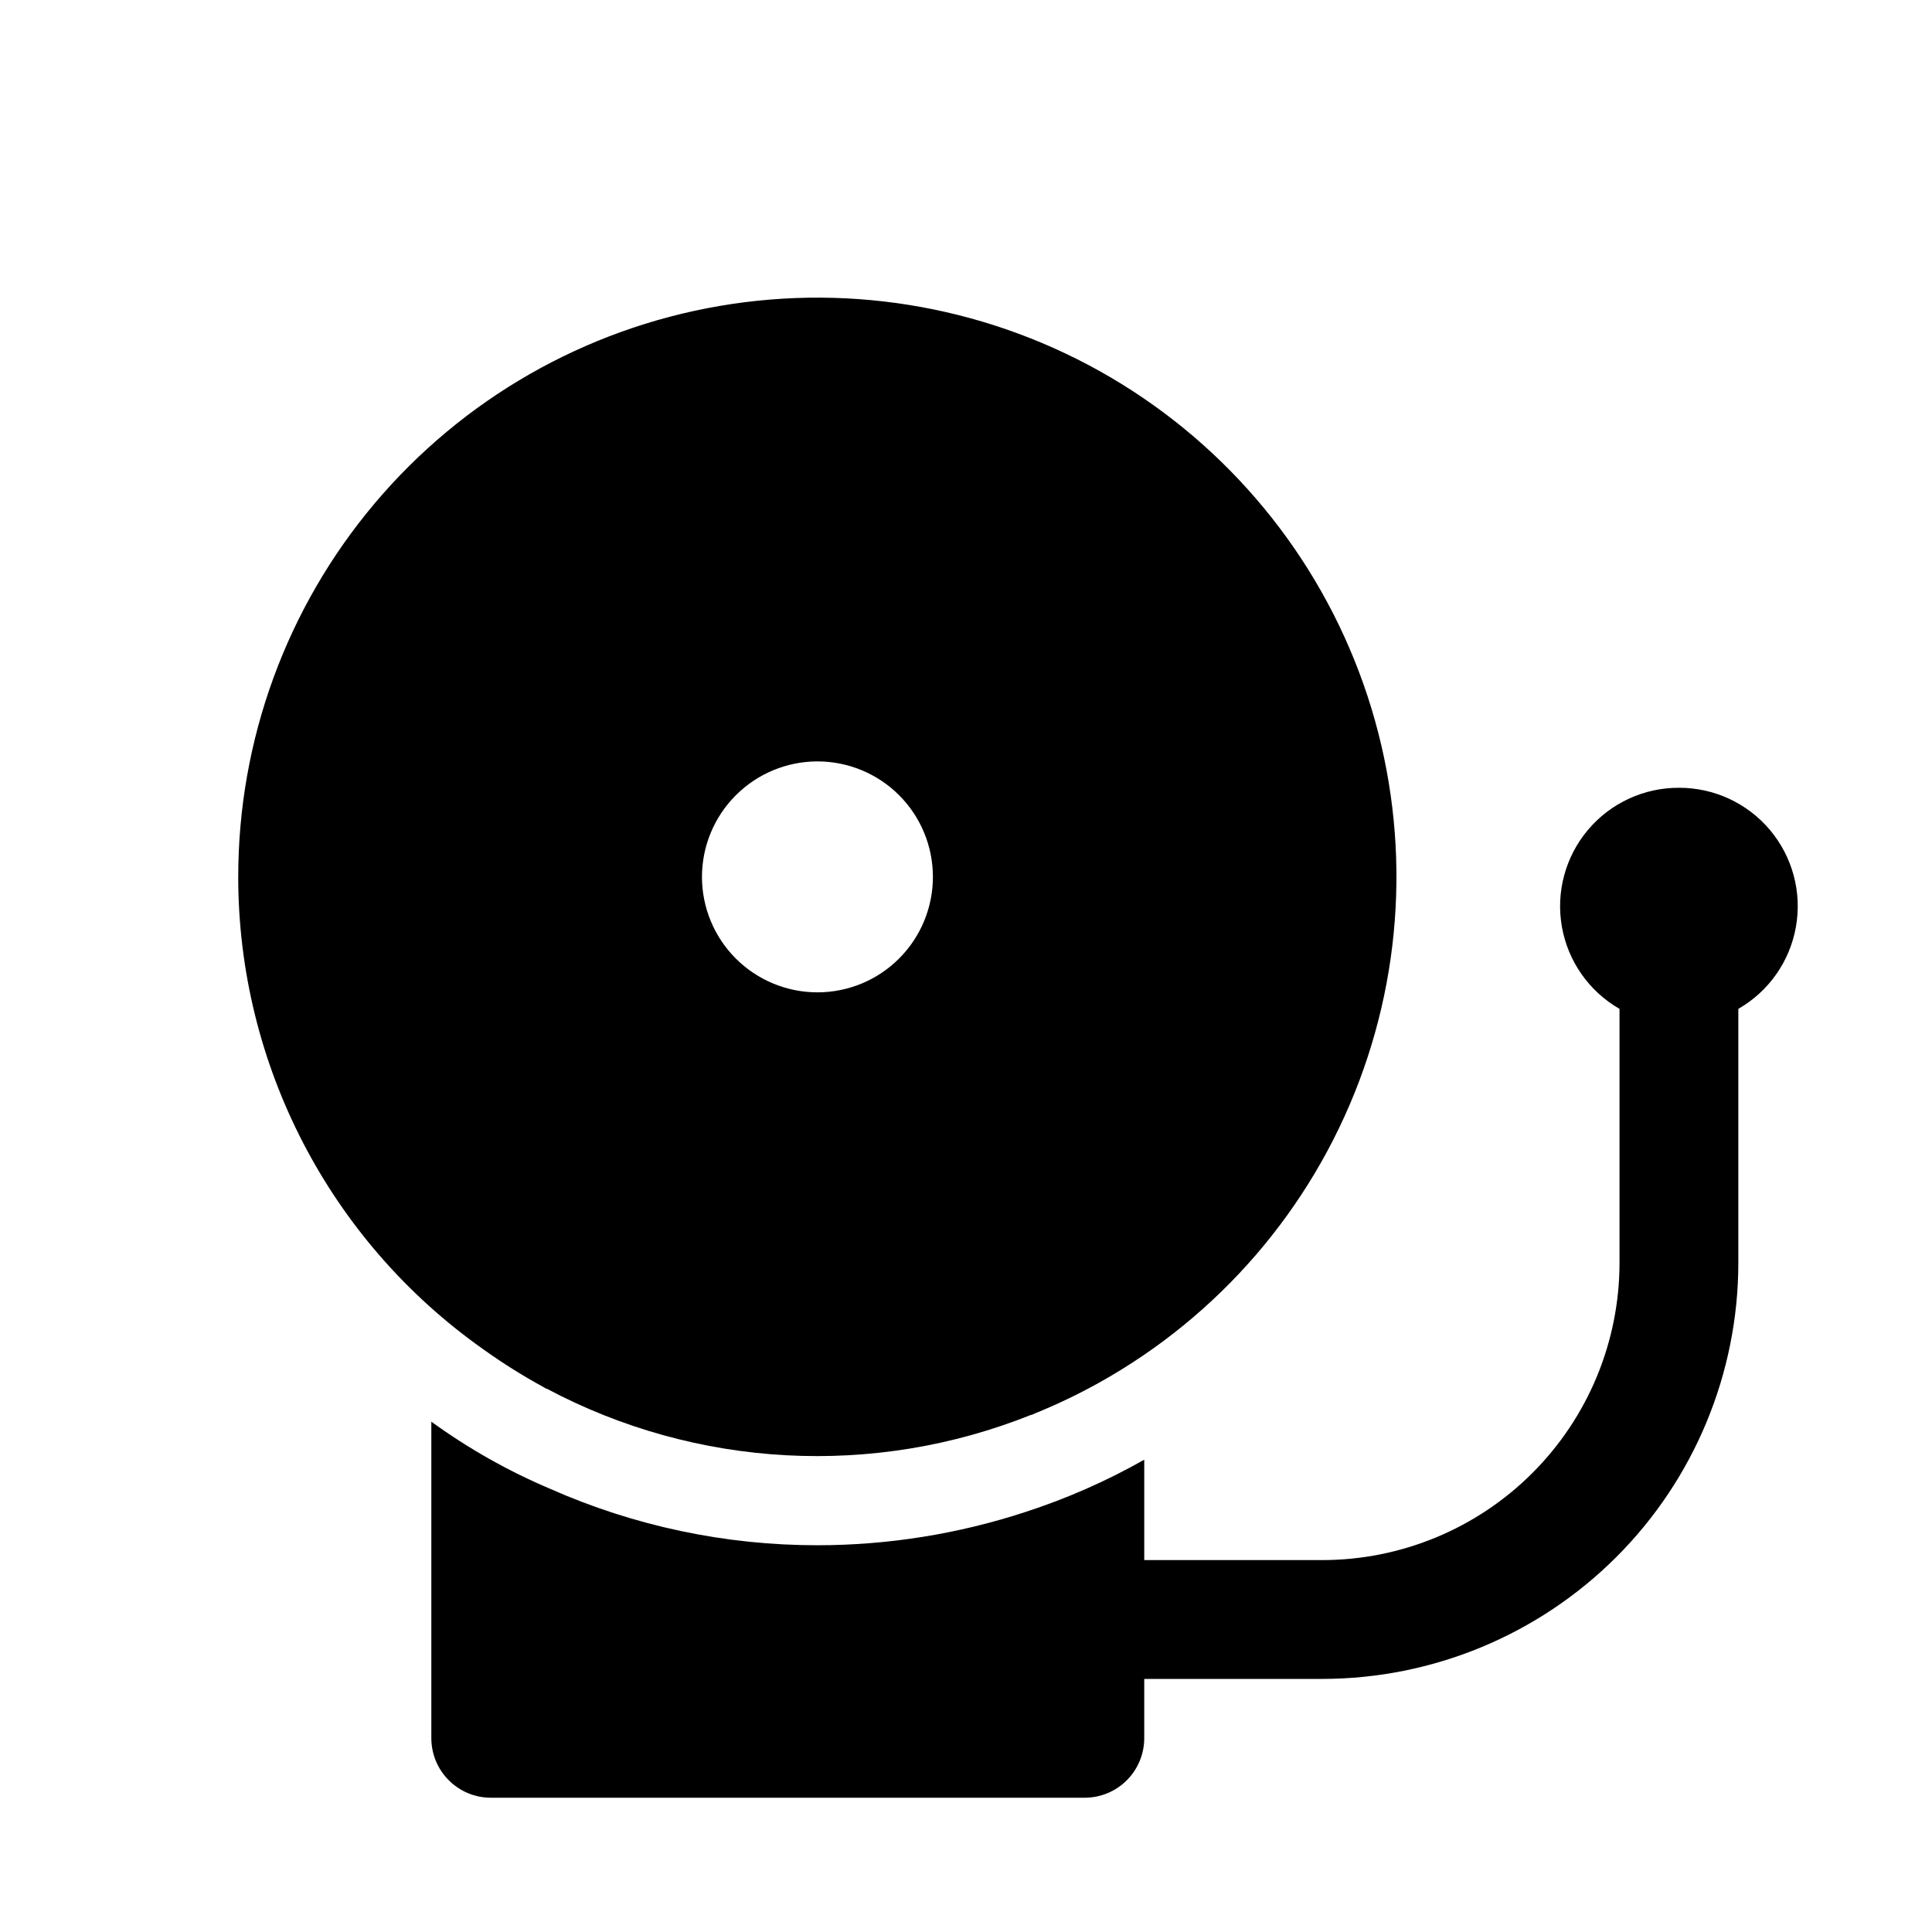 <?xml version="1.0" encoding="UTF-8"?>
<!-- Uploaded to: SVG Repo, www.svgrepo.com, Generator: SVG Repo Mixer Tools -->
<svg fill="#000000" width="800px" height="800px" version="1.1" viewBox="144 144 512 512" xmlns="http://www.w3.org/2000/svg">
 <g>
  <path d="m207.13 376.38c0.02 49.785 24.219 96.461 64.898 125.16h-0.031l0.211 0.133c5.098 3.644 10.41 6.973 15.914 9.965 0.25 0.137 0.473 0.316 0.723 0.449l-0.07-0.137h-0.004c39.75 21.188 86.832 23.727 128.63 6.941l-0.086 0.125c0.297-0.121 0.559-0.289 0.852-0.406h0.004c5.856-2.371 11.562-5.098 17.082-8.172l0.168-0.082h-0.031 0.004c31.617-17.645 55.98-45.906 68.777-79.777 12.797-33.875 13.203-71.184 1.145-105.33-12.055-34.145-35.797-62.926-67.023-81.258-31.23-18.328-67.934-25.027-103.62-18.906-35.691 6.117-68.066 24.66-91.406 52.348-23.34 27.688-36.137 62.734-36.129 98.945zm153.5-30.602c8.117 0 15.902 3.223 21.641 8.961 5.738 5.742 8.961 13.523 8.961 21.641 0 8.117-3.223 15.898-8.961 21.637-5.738 5.742-13.523 8.965-21.641 8.965-8.113 0-15.898-3.223-21.637-8.965-5.738-5.738-8.965-13.52-8.965-21.637 0.008-8.113 3.234-15.895 8.973-21.629 5.738-5.738 13.516-8.965 21.629-8.973z"/>
  <path d="m588.93 352.77c-9.297-0.031-18.129 4.062-24.113 11.172-5.988 7.113-8.516 16.516-6.898 25.668 1.617 9.156 7.207 17.125 15.27 21.754v67.359c-0.023 20.871-8.328 40.879-23.086 55.637-14.758 14.758-34.766 23.059-55.637 23.082h-47.23v-26.605c-10.004 5.668-20.551 10.309-31.488 13.855-17.785 5.832-36.387 8.805-55.105 8.816-24.398 0.016-48.535-5.078-70.848-14.957-11.137-4.715-21.703-10.684-31.488-17.793v83.918c0.012 4.172 1.676 8.168 4.625 11.117 2.949 2.953 6.949 4.613 11.121 4.625h157.44c4.172-0.012 8.168-1.672 11.117-4.625 2.949-2.949 4.613-6.945 4.625-11.117v-15.746h47.23c29.219-0.031 57.234-11.656 77.895-32.316 20.66-20.66 32.281-48.672 32.316-77.891v-67.359c8.059-4.629 13.652-12.598 15.266-21.754 1.617-9.152-0.906-18.555-6.894-25.668-5.988-7.109-14.82-11.203-24.117-11.172z"/>
 </g>
</svg>